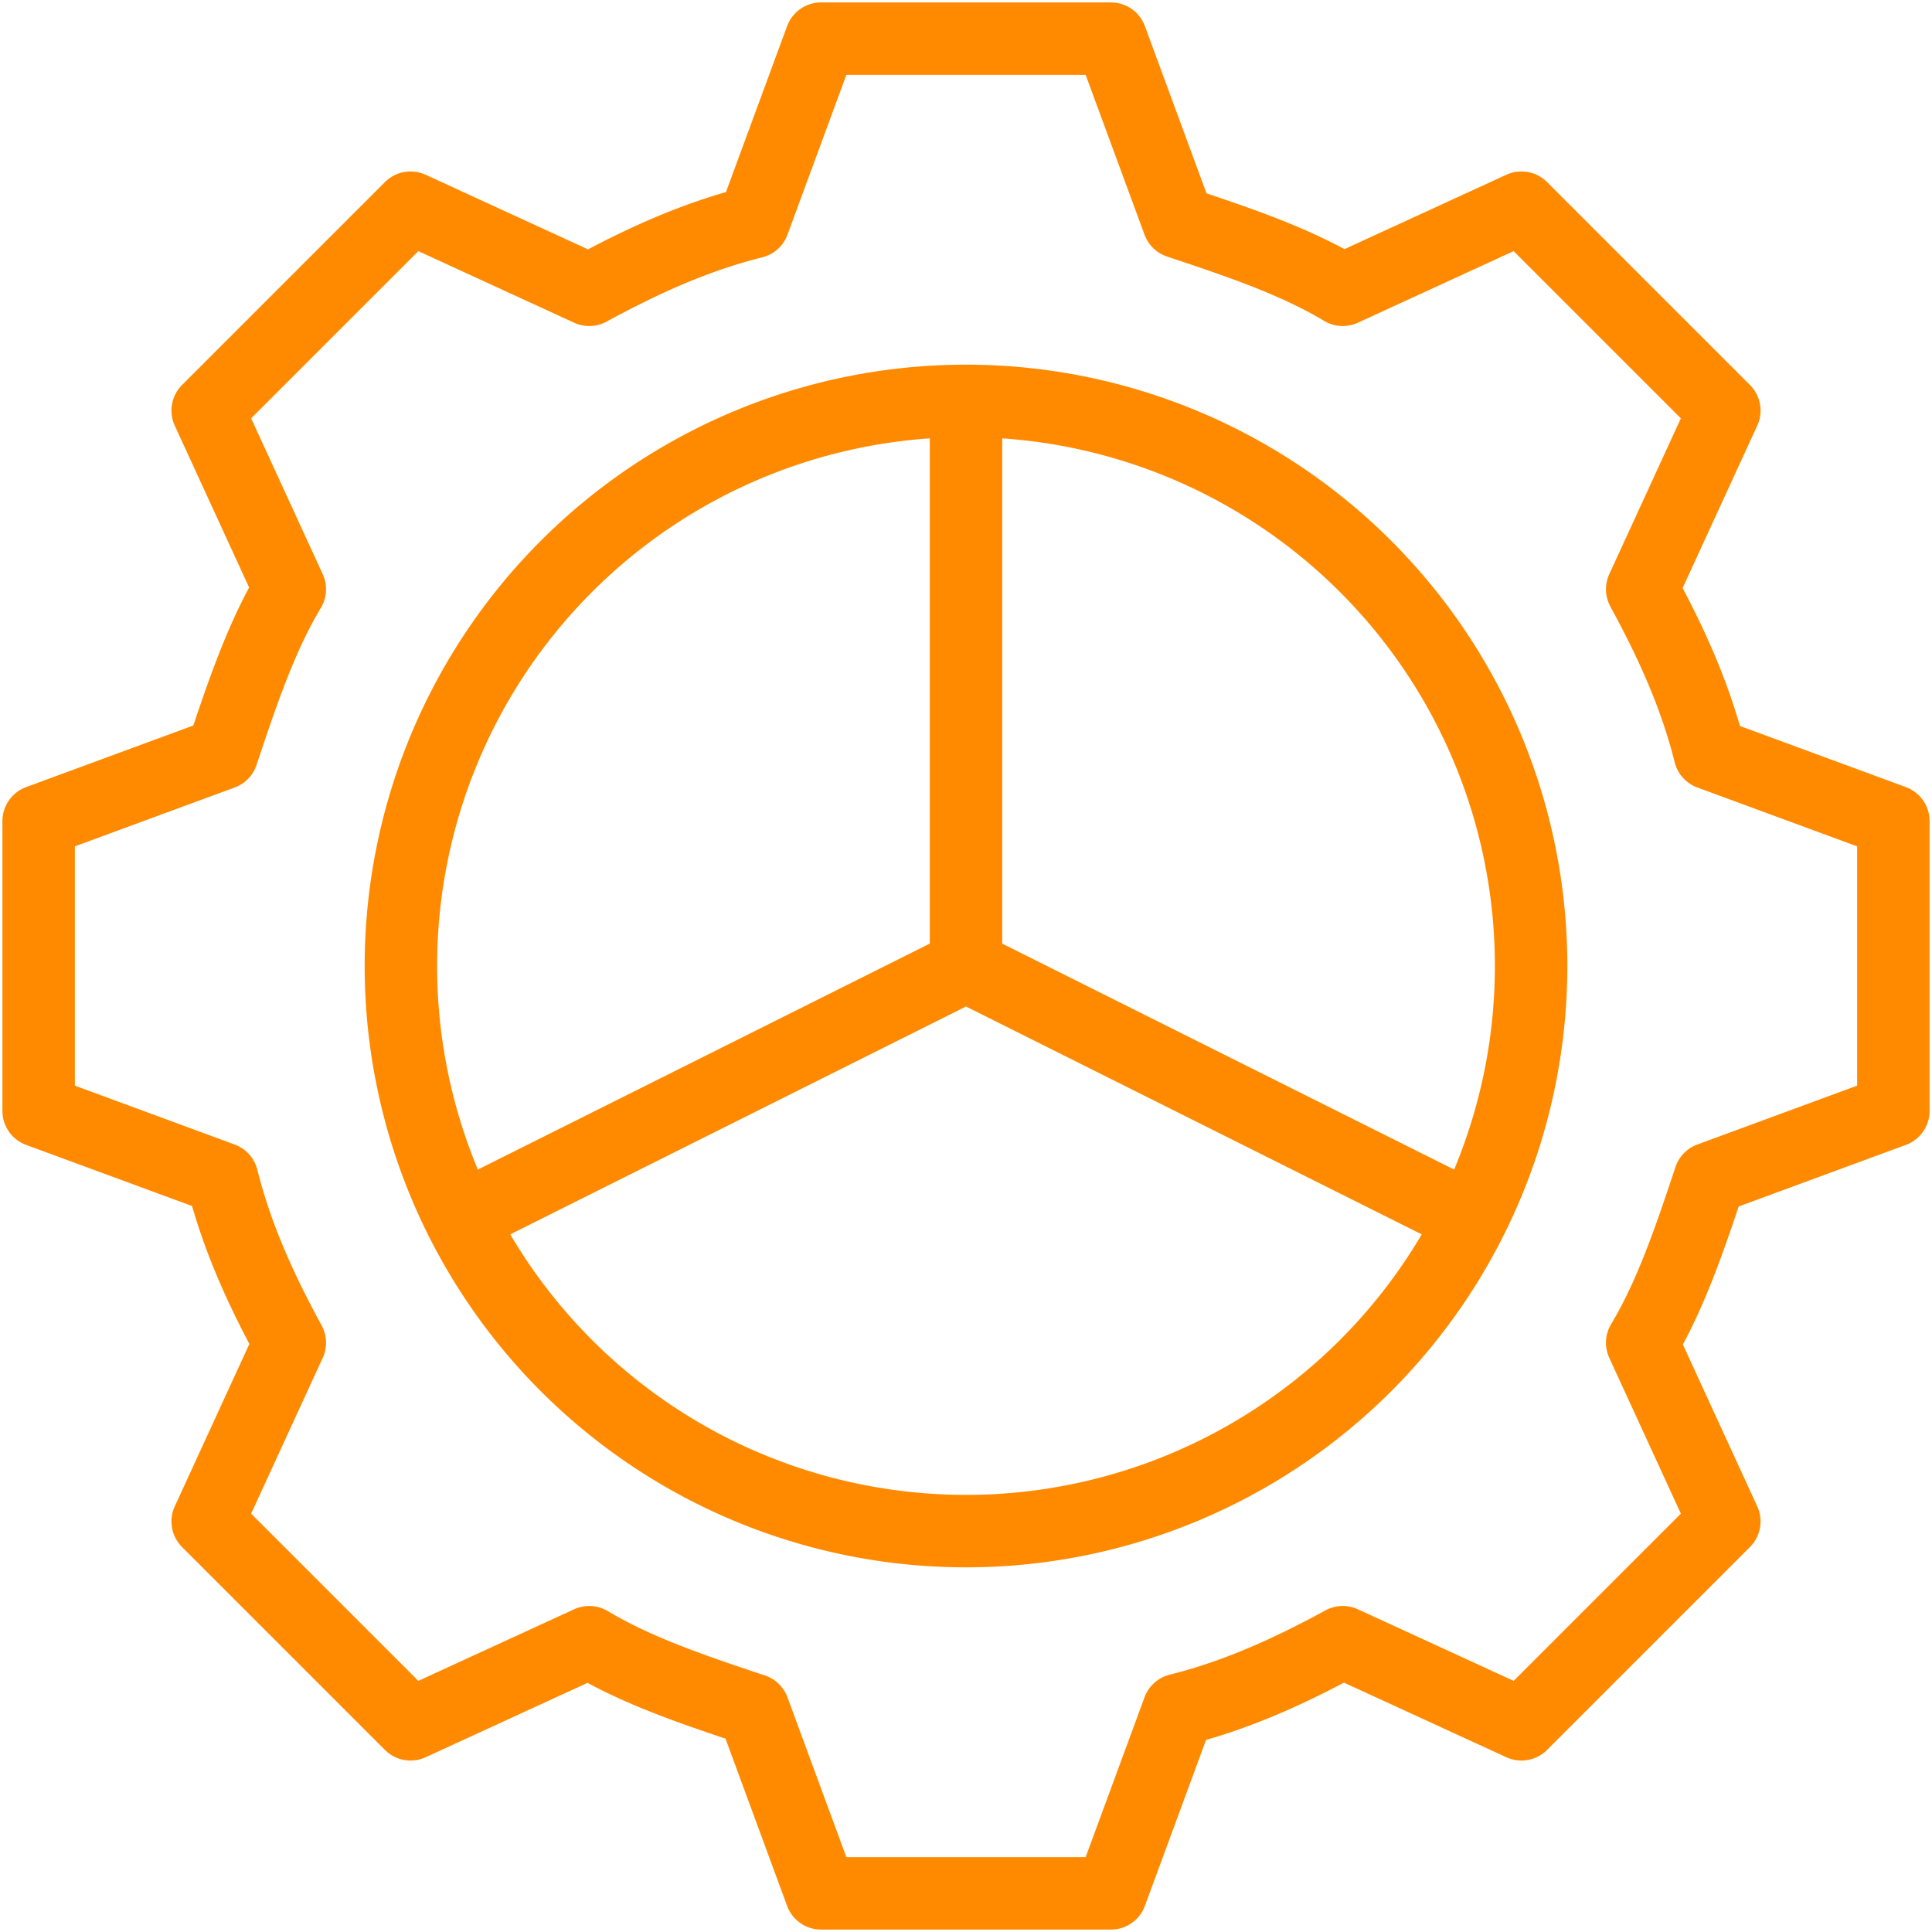 <svg width="40" height="40" fill="none" xmlns="http://www.w3.org/2000/svg"><path d="M20 8.3a11.7 11.7 0 1 0 0 23.4 11.7 11.7 0 0 0 0-23.4Zm0 0V20m-10 5 10-5m0 0 10 5M24.4 4.6 23 .8h-6l-1.4 3.8c-1.2.3-2.3.8-3.4 1.4L8.5 4.3 4.3 8.5 6 12.2c-.6 1-1 2.2-1.4 3.4L.8 17v6l3.8 1.4c.3 1.2.8 2.3 1.4 3.4l-1.7 3.7 4.2 4.2 3.7-1.7c1 .6 2.2 1 3.4 1.4l1.4 3.8h6l1.4-3.8c1.2-.3 2.3-.8 3.4-1.4l3.7 1.7 4.2-4.2-1.7-3.7c.6-1 1-2.2 1.4-3.4l3.8-1.4v-6l-3.8-1.4c-.3-1.2-.8-2.3-1.4-3.4l1.7-3.7-4.2-4.2L27.8 6c-1-.6-2.2-1-3.4-1.4Z" stroke="#FF8A00" stroke-width="1.5" stroke-linecap="round" stroke-linejoin="round"/></svg>